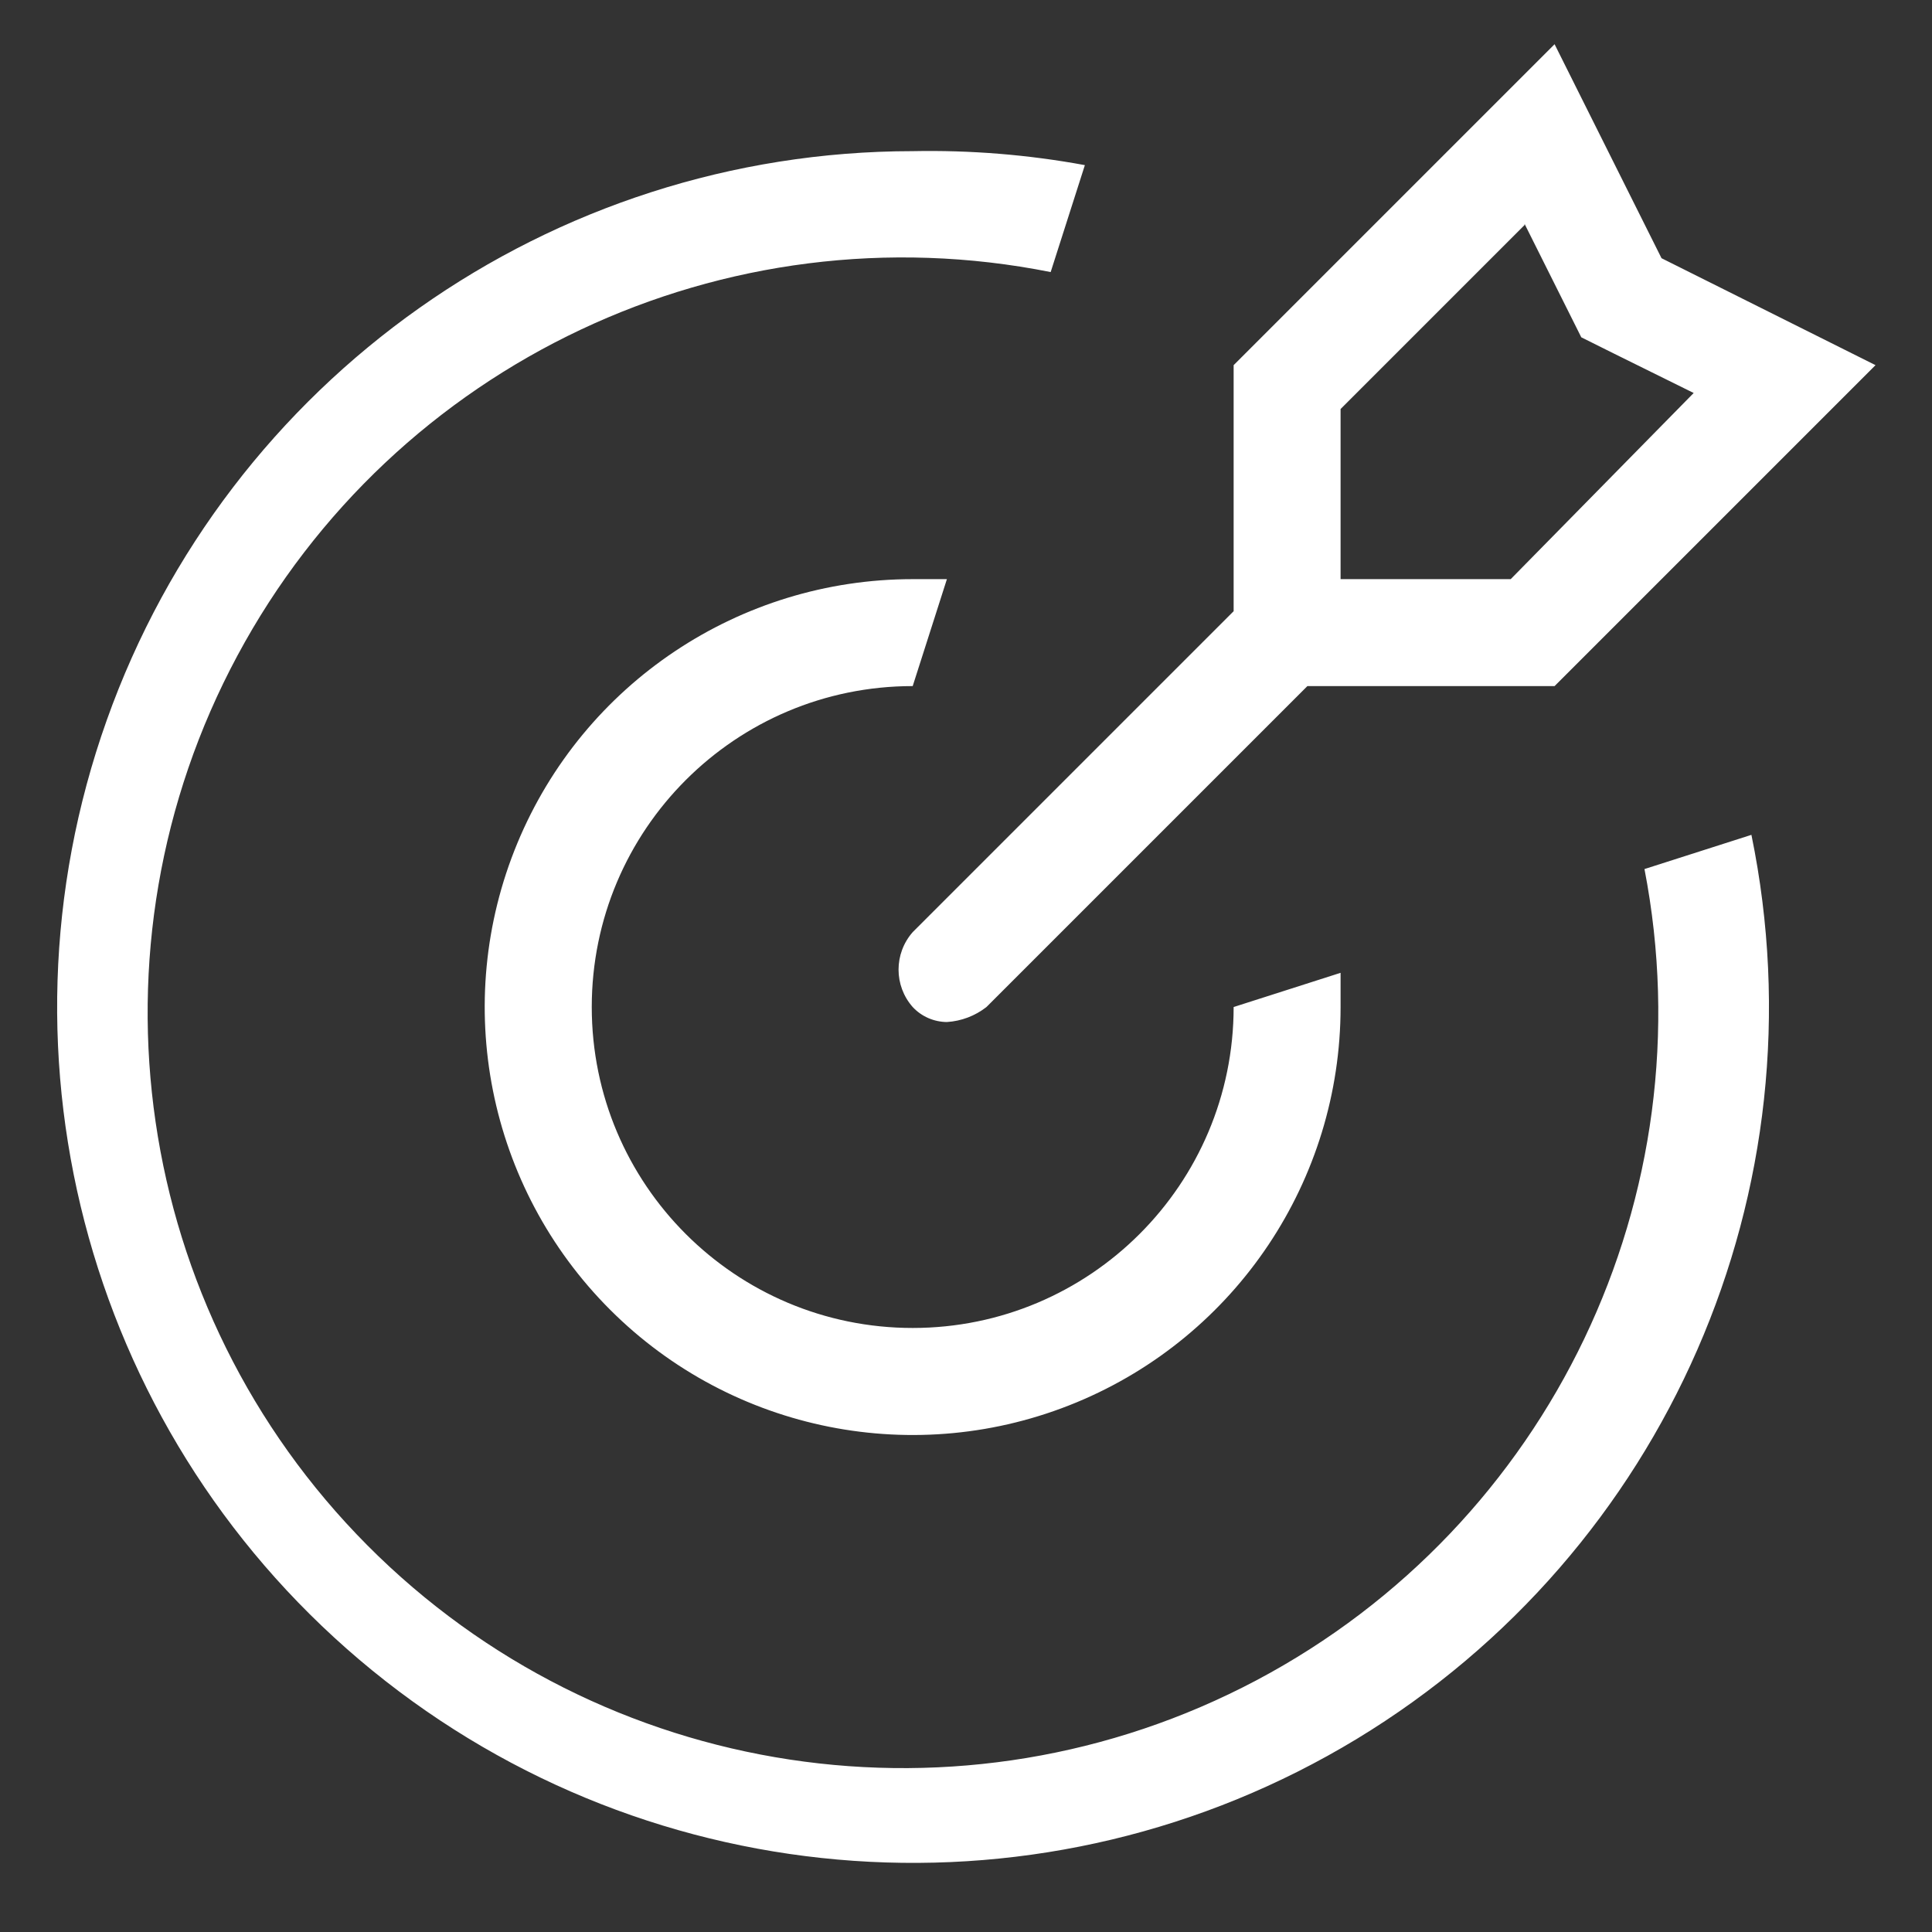 <?xml version="1.0" encoding="UTF-8"?>
<svg width="17px" height="17px" viewBox="0 0 17 17" version="1.1" xmlns="http://www.w3.org/2000/svg" xmlns:xlink="http://www.w3.org/1999/xlink">
    <rect x="0" y="0" width="17" height="17" fill="#333333" stroke="none"/>
    <!-- Generator: Sketch 63.1 (92452) - https://sketch.com -->
    <title>招标管理</title>
    <desc>Created with Sketch.</desc>
    <g id="页面-1" stroke="none" stroke-width="1" fill="none" fill-rule="evenodd">
        <g id="01" transform="translate(-1323, -40)" fill="#FFFFFF" fill-rule="nonzero">
            <g id="banner">
                <g id="顶部" transform="translate(1323, 37)">
                    <g id="招标管理" transform="translate(0.5, 2.5)">
                        <path d="M12.915,2.47 L13.273,3.186 L13.414,3.468 L13.697,3.609 L14.403,3.958 L12.793,5.596 L11.296,5.596 L11.296,4.099 L12.915,2.48 M13.179,0.889 L10.355,3.713 L10.355,5.878 L7.531,8.702 C7.365,8.891 7.365,9.173 7.531,9.361 C7.609,9.445 7.718,9.492 7.832,9.493 C7.959,9.485 8.08,9.439 8.18,9.361 L11.004,6.537 L13.179,6.537 L16.003,3.713 L14.12,2.772 L13.179,0.889 Z M7.531,1.83 C4.346,1.832 1.506,3.837 0.439,6.838 C-0.629,9.839 0.307,13.186 2.776,15.199 C5.245,17.211 8.713,17.452 11.437,15.802 C14.161,14.151 15.552,10.965 14.911,7.846 L13.97,8.147 C14.526,11.018 13.14,13.916 10.556,15.285 C7.971,16.654 4.796,16.172 2.733,14.098 C0.671,12.025 0.206,8.846 1.589,6.269 C2.972,3.692 5.877,2.322 8.745,2.894 L9.046,1.953 C8.547,1.861 8.039,1.82 7.531,1.83 Z M7.531,5.596 C6.008,5.596 4.635,6.513 4.052,7.92 C3.469,9.327 3.791,10.947 4.868,12.024 C5.945,13.101 7.565,13.423 8.972,12.84 C10.379,12.257 11.296,10.884 11.296,9.361 L11.296,9.06 L10.355,9.361 C10.355,10.921 9.09,12.185 7.531,12.185 C5.971,12.185 4.707,10.921 4.707,9.361 C4.707,7.801 5.971,6.537 7.531,6.537 L7.832,5.596 L7.531,5.596 L7.531,5.596 Z" id="形状"></path>
                    </g>
                </g>
            </g>
        </g>
    </g>
</svg>